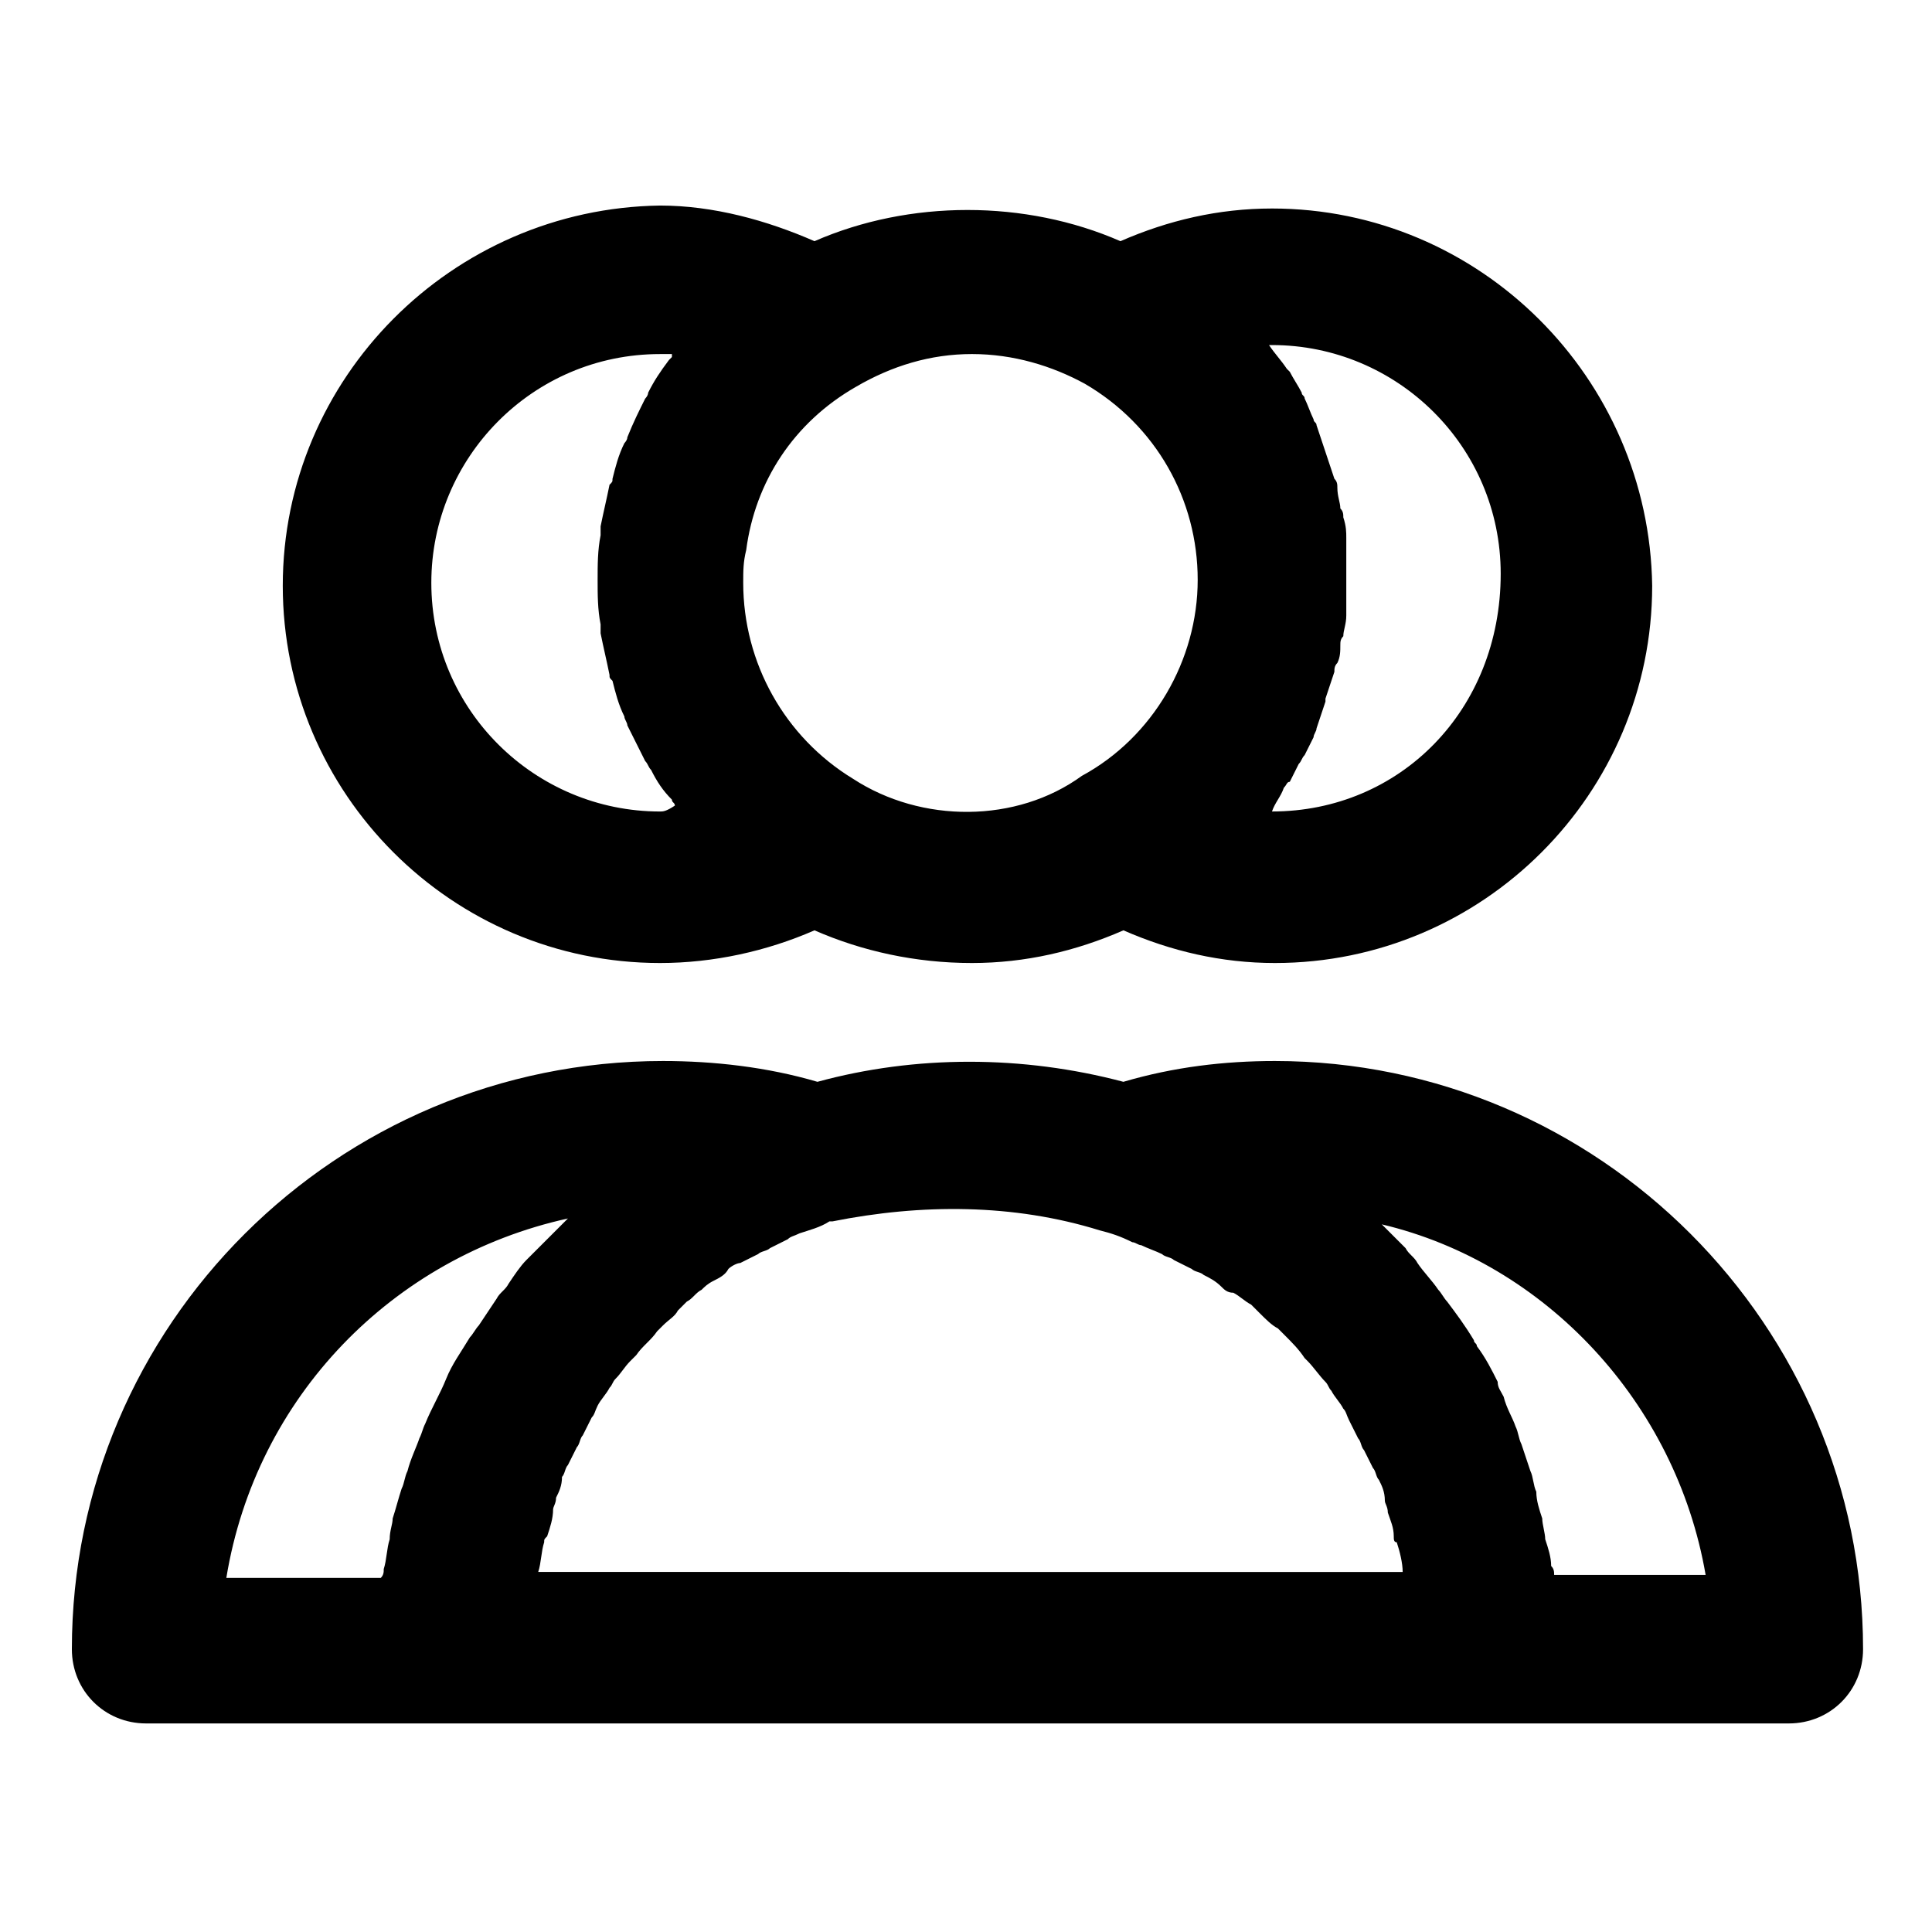 <?xml version="1.0" encoding="UTF-8"?>
<!-- Uploaded to: SVG Repo, www.svgrepo.com, Generator: SVG Repo Mixer Tools -->
<svg fill="#000000" width="800px" height="800px" version="1.1" viewBox="144 144 512 512" xmlns="http://www.w3.org/2000/svg">
 <path d="m182.73 600.73h435.32c11.02 0 19.68-8.66 19.68-19.68 0-85.805-70.062-155.87-155.87-155.87-13.383 0-26.766 1.574-40.148 5.512-26.766-7.086-55.105-7.086-81.082 0-13.383-3.938-27.551-5.512-40.934-5.512-86.586 0-156.65 70.062-156.65 155.87 0 11.02 8.66 19.68 19.68 19.68zm413.28-39.359h-40.148c0-0.789 0-1.574-0.789-2.363 0-2.363-0.789-4.723-1.574-7.086 0-1.574-0.789-3.938-0.789-5.512-0.789-2.363-1.574-4.723-1.574-7.086-0.789-1.574-0.789-3.938-1.574-5.512-0.789-2.363-1.574-4.723-2.363-7.086-0.789-1.574-0.789-3.148-1.574-4.723-0.789-2.363-2.363-4.723-3.148-7.871-0.789-1.574-1.574-2.363-1.574-3.938-1.574-3.148-3.148-6.297-5.512-9.445 0-0.789-0.789-0.789-0.789-1.574-2.363-3.938-4.723-7.086-7.086-10.234-0.789-0.789-1.574-2.363-2.363-3.148-1.574-2.363-3.938-4.723-5.512-7.086-0.789-1.574-2.363-2.363-3.148-3.938l-6.301-6.301c43.312 10.246 77.949 47.246 85.82 92.902zm-160.59-91.316c3.148 0.789 5.512 1.574 8.66 3.148 0.789 0 1.574 0.789 2.363 0.789 1.574 0.789 3.938 1.574 5.512 2.363 0.789 0.789 2.363 0.789 3.148 1.574 1.574 0.789 3.148 1.574 4.723 2.363 0.789 0.789 2.363 0.789 3.148 1.574 1.574 0.789 3.148 1.574 4.723 3.148 0.789 0.789 1.574 1.574 3.148 1.574 1.574 0.789 3.148 2.363 4.723 3.148 0.789 0.789 1.574 1.574 2.363 2.363 1.574 1.574 3.148 3.148 4.723 3.938l1.574 1.574c2.363 2.363 3.938 3.938 5.512 6.297 0 0 0.789 0.789 0.789 0.789 1.574 1.574 3.148 3.938 4.723 5.512 0.789 0.789 0.789 1.574 1.574 2.363 0.789 1.574 2.363 3.148 3.148 4.723 0.789 0.789 0.789 1.574 1.574 3.148 0.789 1.574 1.574 3.148 2.363 4.723 0.789 0.789 0.789 2.363 1.574 3.148 0.789 1.574 1.574 3.148 2.363 4.723 0.789 0.789 0.789 2.363 1.574 3.148 0.789 1.574 1.574 3.148 1.574 5.512 0 0.789 0.789 1.574 0.789 3.148 0.789 2.363 1.574 3.938 1.574 6.297 0 0.789 0 1.574 0.789 1.574 0.789 2.363 1.574 5.512 1.574 7.871l-229.09-0.008c0.789-2.363 0.789-5.512 1.574-7.871 0-0.789 0-0.789 0.789-1.574 0.789-2.363 1.574-4.723 1.574-7.086 0-0.789 0.789-1.574 0.789-3.148 0.789-1.574 1.574-3.148 1.574-5.512 0.789-0.789 0.789-2.363 1.574-3.148 0.789-1.574 1.574-3.148 2.363-4.723 0.789-0.789 0.789-2.363 1.574-3.148 0.789-1.574 1.574-3.148 2.363-4.723 0.789-0.789 0.789-1.574 1.574-3.148 0.789-1.574 2.363-3.148 3.148-4.723 0.789-0.789 0.789-1.574 1.574-2.363 1.574-1.574 2.363-3.148 3.938-4.723 0.789-0.789 0.789-0.789 1.574-1.574 1.574-2.363 3.938-3.938 5.512-6.297 0.789-0.789 1.574-1.574 1.574-1.574 1.574-1.574 3.148-2.363 3.938-3.938 0.789-0.789 1.574-1.574 2.363-2.363 1.574-0.789 2.363-2.363 3.938-3.148 0.789-0.789 1.574-1.574 3.148-2.363 1.574-0.789 3.148-1.574 3.938-3.148 0.789-0.789 2.363-1.574 3.148-1.574 1.574-0.789 3.148-1.574 4.723-2.363 0.789-0.789 2.363-0.789 3.148-1.574 1.574-0.789 3.148-1.574 4.723-2.363 0.789-0.789 1.574-0.789 3.148-1.574 2.363-0.789 5.512-1.574 7.871-3.148h0.789c23.605-4.715 48.008-4.715 70.836 2.367zm-140.91-3.148-1.574 1.574c-1.574 1.574-3.148 3.148-5.512 5.512-1.574 1.574-2.363 2.363-3.938 3.938-1.574 1.574-3.148 3.938-4.723 6.297-0.789 1.574-2.363 2.363-3.148 3.938-1.574 2.363-3.148 4.723-4.723 7.086-0.789 0.789-1.574 2.363-2.363 3.148-2.363 3.938-4.723 7.086-6.297 11.02-1.574 3.938-3.938 7.871-5.512 11.809-0.789 1.574-0.789 2.363-1.574 3.938-0.789 2.363-2.363 5.512-3.148 8.66-0.789 1.574-0.789 3.148-1.574 4.723-0.789 2.363-1.574 5.512-2.363 7.871 0 1.574-0.789 3.148-0.789 5.512-0.789 2.363-0.789 5.512-1.574 7.871 0 0.789 0 1.574-0.789 2.363l-40.926-0.004c7.871-48.02 44.086-85.02 90.527-95.254zm186.57-267.65c-14.168 0-27.551 3.148-40.148 8.66-25.191-11.023-55.891-11.023-81.082 0-12.594-5.512-26.766-9.445-40.934-9.445-55.105 0.785-99.977 45.656-99.977 100.76s44.871 99.977 99.977 99.977c14.168 0 28.34-3.148 40.934-8.66 12.594 5.512 26.766 8.66 41.723 8.66 14.168 0 27.551-3.148 40.148-8.66 12.594 5.512 25.977 8.66 40.148 8.66 55.105 0 99.977-44.871 99.977-99.977-0.793-55.105-45.664-99.977-100.77-99.977zm-162.16 159.8c-33.062 0-60.613-26.766-60.613-60.613 0-33.062 26.766-60.613 60.613-60.613h3.148v0.789l-0.789 0.789c-2.363 3.148-3.938 5.512-5.512 8.66 0 0.789-0.789 1.574-0.789 1.574-1.574 3.148-3.148 6.297-4.723 10.234 0 0.789-0.789 1.574-0.789 1.574-1.574 3.148-2.363 6.297-3.148 9.445 0 0.789 0 0.789-0.789 1.574-0.789 3.938-1.574 7.086-2.363 11.02v2.363c-0.789 3.938-0.789 7.871-0.789 11.809s0 7.871 0.789 11.809v2.363c0.789 3.938 1.574 7.086 2.363 11.02 0 0.789 0 0.789 0.789 1.574 0.789 3.148 1.574 6.297 3.148 9.445 0 0.789 0.789 1.574 0.789 2.363 1.574 3.148 3.148 6.297 4.723 9.445 0.789 0.789 0.789 1.574 1.574 2.363 1.574 3.148 3.148 5.512 5.512 7.871 0 0.789 0.789 0.789 0.789 1.574-2.359 1.566-3.148 1.566-3.934 1.566zm51.168-8.656c-18.105-11.02-29.125-30.699-29.125-51.957 0-3.148 0-5.512 0.789-8.66 2.363-18.105 12.594-33.852 29.125-43.297 9.445-5.512 19.68-8.66 30.699-8.66s21.254 3.148 29.914 7.871c18.895 11.02 29.914 30.699 29.914 51.957 0 21.254-11.809 41.723-30.699 51.957-17.32 12.594-42.512 12.594-60.617 0.789zm111 8.656c-0.789 0-0.789 0 0 0 0.789-2.363 2.363-3.938 3.148-6.297 0.789-0.789 0.789-1.574 1.574-1.574 0.789-1.574 1.574-3.148 2.363-4.723 0.789-0.789 0.789-1.574 1.574-2.363 0.789-1.574 1.574-3.148 2.363-4.723 0-0.789 0.789-1.574 0.789-2.363 0.789-2.363 1.574-4.723 2.363-7.086v-0.789c0.789-2.363 1.574-4.723 2.363-7.086 0-0.789 0-1.574 0.789-2.363 0.789-1.574 0.789-3.148 0.789-4.723 0-0.789 0-1.574 0.789-2.363 0-1.574 0.789-3.148 0.789-5.512v-2.363-7.871-7.871-2.363c0-1.574 0-3.148-0.789-5.512 0-0.789 0-1.574-0.789-2.363 0-1.574-0.789-3.148-0.789-5.512 0-0.789 0-1.574-0.789-2.363-1.574-4.723-3.148-9.445-4.723-14.168 0-0.789-0.789-0.789-0.789-1.574-0.789-1.574-1.574-3.938-2.363-5.512 0-0.789-0.789-0.789-0.789-1.574-0.789-1.574-2.363-3.938-3.148-5.512l-0.789-0.789c-1.574-2.363-3.148-3.938-4.723-6.297h0.789c33.062 0 60.613 26.766 60.613 60.613-0.004 36.234-26.77 62.996-60.617 62.996z"/>
</svg>
